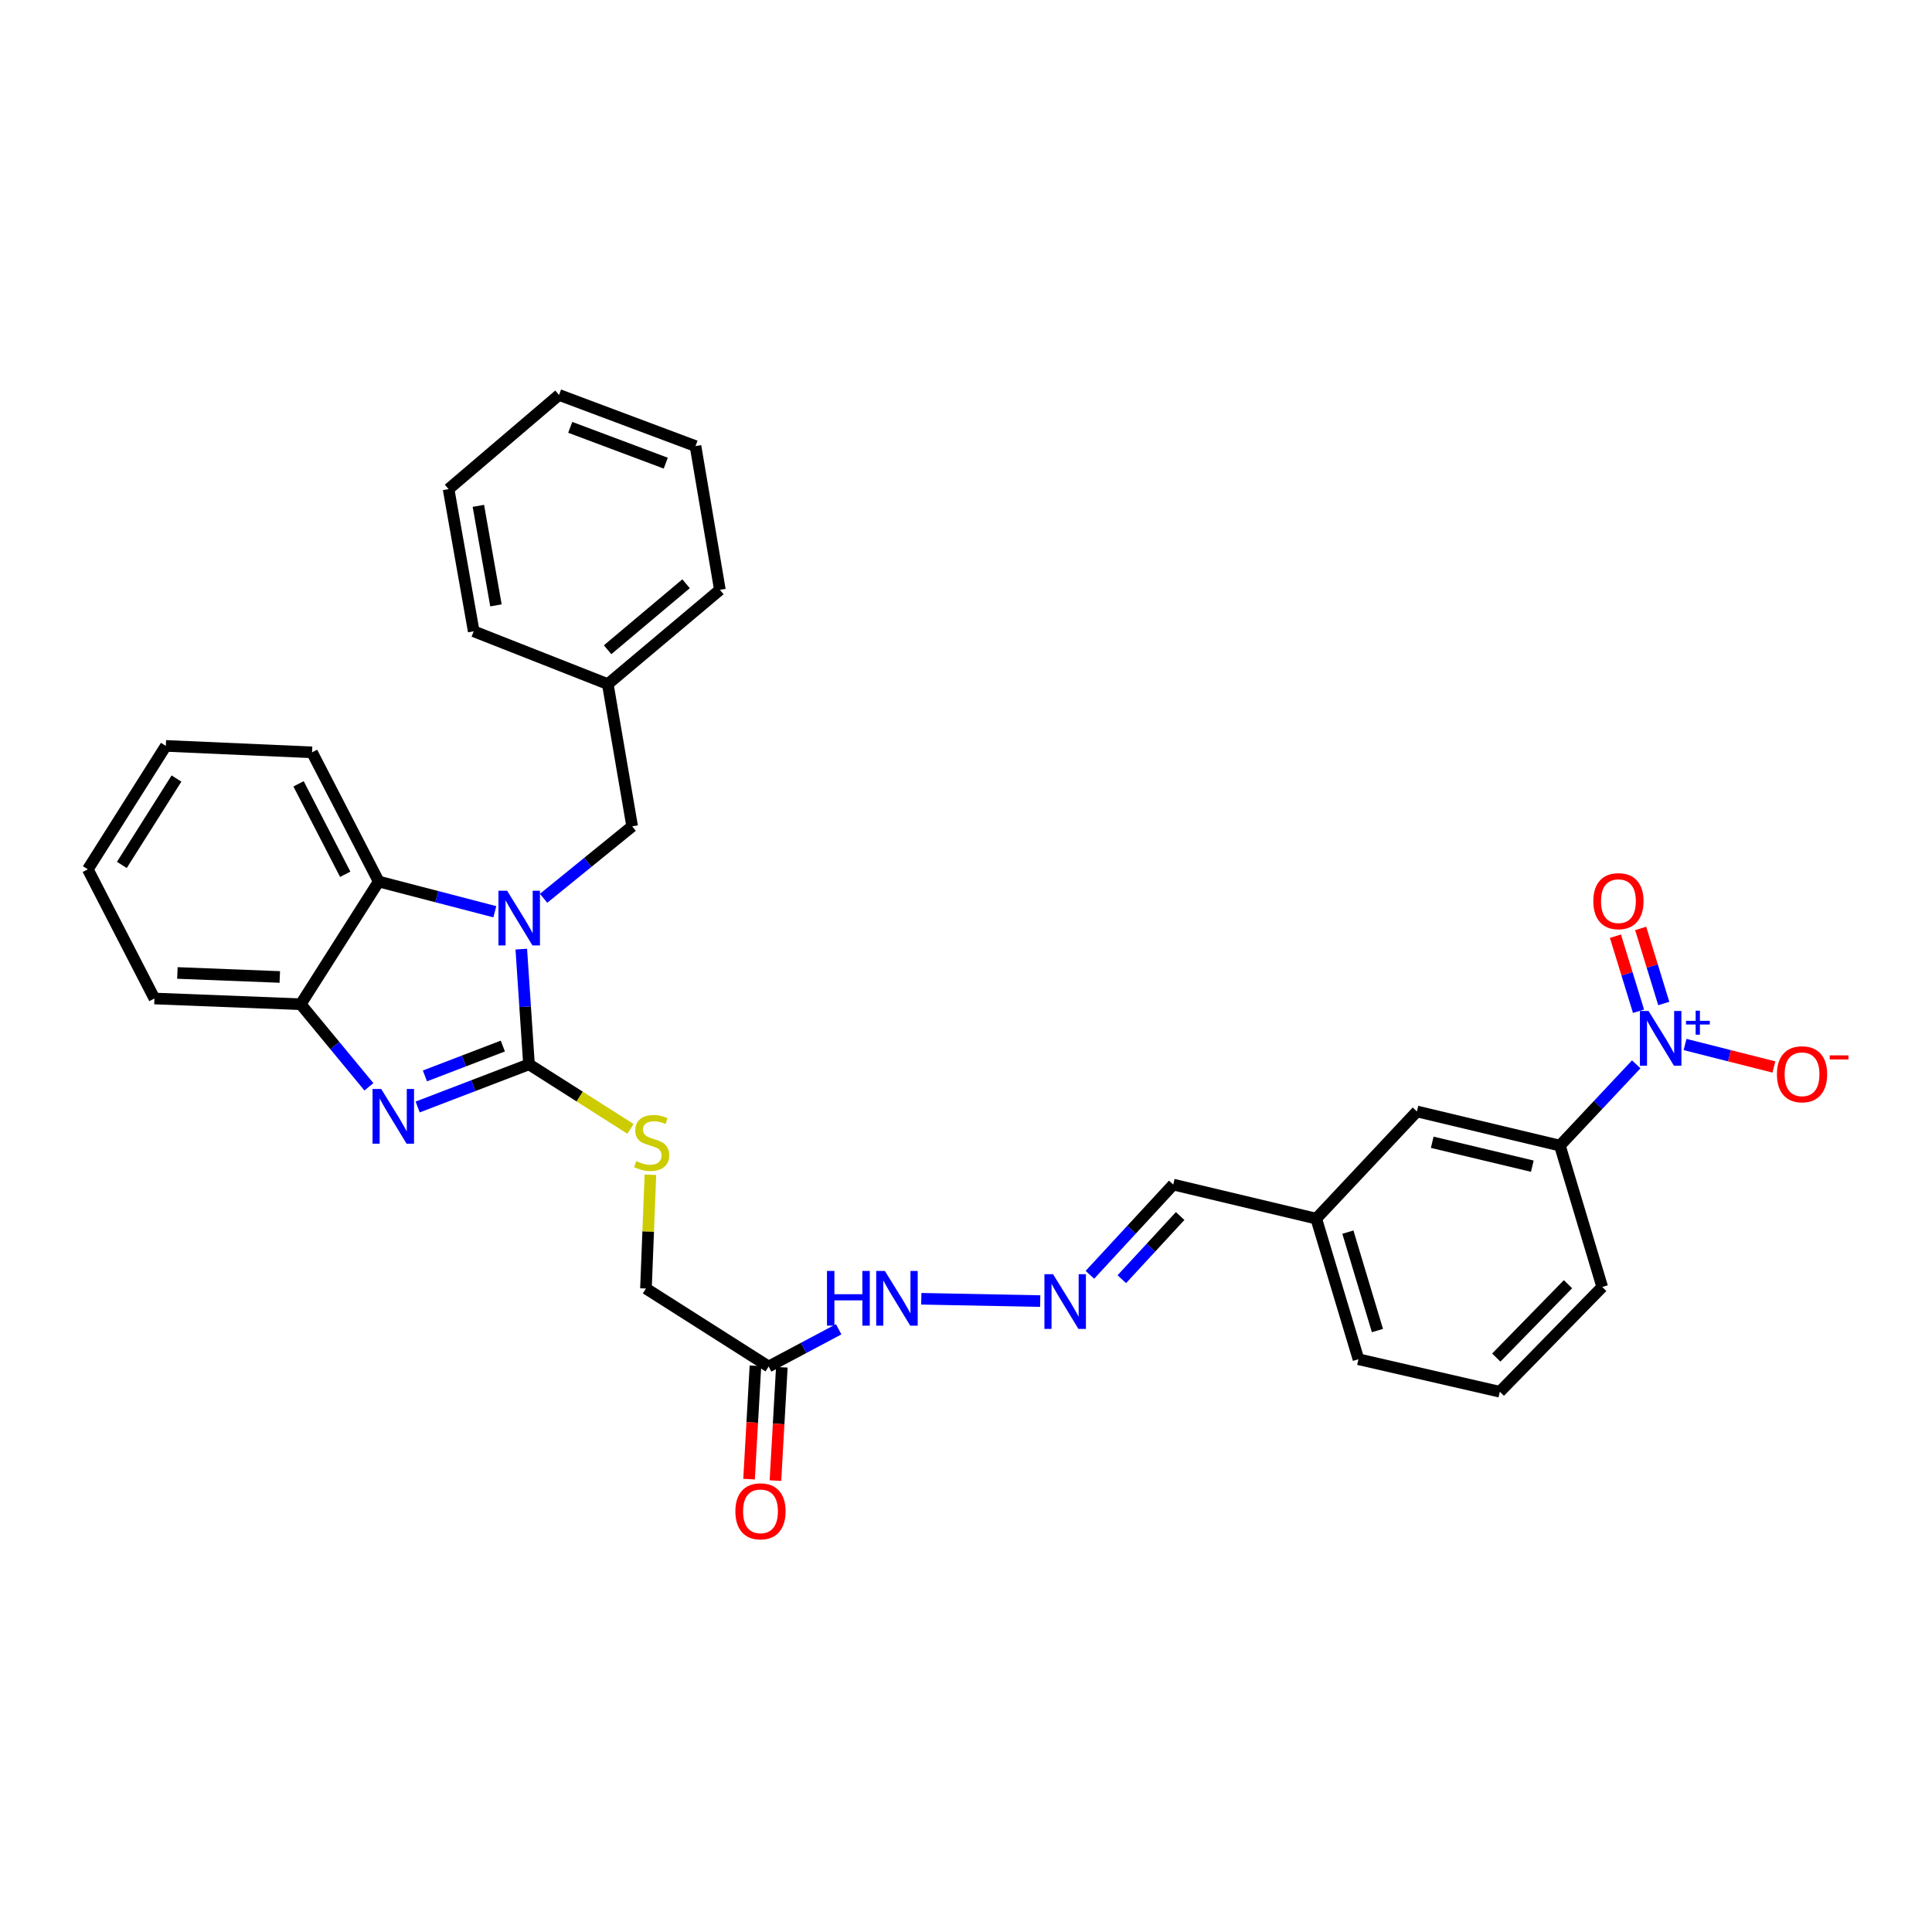 <?xml version='1.0' encoding='iso-8859-1'?>
<svg version='1.1' baseProfile='full'
              xmlns='http://www.w3.org/2000/svg'
                      xmlns:rdkit='http://www.rdkit.org/xml'
                      xmlns:xlink='http://www.w3.org/1999/xlink'
                  xml:space='preserve'
width='1000px' height='1000px' viewBox='0 0 1000 1000'>
<!-- END OF HEADER -->
<rect style='opacity:1.0;fill:#FFFFFF;stroke:none' width='1000' height='1000' x='0' y='0'> </rect>
<path class='bond-0' d='M 273.804,550.897 L 271.81,521.079' style='fill:none;fill-rule:evenodd;stroke:#000000;stroke-width:6px;stroke-linecap:butt;stroke-linejoin:miter;stroke-opacity:1' />
<path class='bond-0' d='M 271.81,521.079 L 269.817,491.262' style='fill:none;fill-rule:evenodd;stroke:#0000FF;stroke-width:6px;stroke-linecap:butt;stroke-linejoin:miter;stroke-opacity:1' />
<path class='bond-1' d='M 273.804,550.897 L 244.996,561.934' style='fill:none;fill-rule:evenodd;stroke:#000000;stroke-width:6px;stroke-linecap:butt;stroke-linejoin:miter;stroke-opacity:1' />
<path class='bond-1' d='M 244.996,561.934 L 216.188,572.971' style='fill:none;fill-rule:evenodd;stroke:#0000FF;stroke-width:6px;stroke-linecap:butt;stroke-linejoin:miter;stroke-opacity:1' />
<path class='bond-1' d='M 260.269,541.438 L 240.103,549.164' style='fill:none;fill-rule:evenodd;stroke:#000000;stroke-width:6px;stroke-linecap:butt;stroke-linejoin:miter;stroke-opacity:1' />
<path class='bond-1' d='M 240.103,549.164 L 219.938,556.89' style='fill:none;fill-rule:evenodd;stroke:#0000FF;stroke-width:6px;stroke-linecap:butt;stroke-linejoin:miter;stroke-opacity:1' />
<path class='bond-5' d='M 273.804,550.897 L 300.072,567.598' style='fill:none;fill-rule:evenodd;stroke:#000000;stroke-width:6px;stroke-linecap:butt;stroke-linejoin:miter;stroke-opacity:1' />
<path class='bond-5' d='M 300.072,567.598 L 326.34,584.299' style='fill:none;fill-rule:evenodd;stroke:#CCCC00;stroke-width:6px;stroke-linecap:butt;stroke-linejoin:miter;stroke-opacity:1' />
<path class='bond-3' d='M 256.125,471.922 L 226.07,464.102' style='fill:none;fill-rule:evenodd;stroke:#0000FF;stroke-width:6px;stroke-linecap:butt;stroke-linejoin:miter;stroke-opacity:1' />
<path class='bond-3' d='M 226.07,464.102 L 196.016,456.281' style='fill:none;fill-rule:evenodd;stroke:#000000;stroke-width:6px;stroke-linecap:butt;stroke-linejoin:miter;stroke-opacity:1' />
<path class='bond-8' d='M 281.367,464.95 L 304.286,446.329' style='fill:none;fill-rule:evenodd;stroke:#0000FF;stroke-width:6px;stroke-linecap:butt;stroke-linejoin:miter;stroke-opacity:1' />
<path class='bond-8' d='M 304.286,446.329 L 327.204,427.708' style='fill:none;fill-rule:evenodd;stroke:#000000;stroke-width:6px;stroke-linecap:butt;stroke-linejoin:miter;stroke-opacity:1' />
<path class='bond-4' d='M 190.946,562.526 L 173.295,541.156' style='fill:none;fill-rule:evenodd;stroke:#0000FF;stroke-width:6px;stroke-linecap:butt;stroke-linejoin:miter;stroke-opacity:1' />
<path class='bond-4' d='M 173.295,541.156 L 155.644,519.786' style='fill:none;fill-rule:evenodd;stroke:#000000;stroke-width:6px;stroke-linecap:butt;stroke-linejoin:miter;stroke-opacity:1' />
<path class='bond-2' d='M 846.911,550.897 L 827.156,571.93' style='fill:none;fill-rule:evenodd;stroke:#0000FF;stroke-width:6px;stroke-linecap:butt;stroke-linejoin:miter;stroke-opacity:1' />
<path class='bond-2' d='M 827.156,571.93 L 807.401,592.962' style='fill:none;fill-rule:evenodd;stroke:#000000;stroke-width:6px;stroke-linecap:butt;stroke-linejoin:miter;stroke-opacity:1' />
<path class='bond-10' d='M 872.182,540.631 L 895.176,546.451' style='fill:none;fill-rule:evenodd;stroke:#0000FF;stroke-width:6px;stroke-linecap:butt;stroke-linejoin:miter;stroke-opacity:1' />
<path class='bond-10' d='M 895.176,546.451 L 918.17,552.271' style='fill:none;fill-rule:evenodd;stroke:#FF0000;stroke-width:6px;stroke-linecap:butt;stroke-linejoin:miter;stroke-opacity:1' />
<path class='bond-11' d='M 861.165,519.406 L 855.19,499.976' style='fill:none;fill-rule:evenodd;stroke:#0000FF;stroke-width:6px;stroke-linecap:butt;stroke-linejoin:miter;stroke-opacity:1' />
<path class='bond-11' d='M 855.19,499.976 L 849.215,480.545' style='fill:none;fill-rule:evenodd;stroke:#FF0000;stroke-width:6px;stroke-linecap:butt;stroke-linejoin:miter;stroke-opacity:1' />
<path class='bond-11' d='M 848.094,523.425 L 842.119,503.995' style='fill:none;fill-rule:evenodd;stroke:#0000FF;stroke-width:6px;stroke-linecap:butt;stroke-linejoin:miter;stroke-opacity:1' />
<path class='bond-11' d='M 842.119,503.995 L 836.144,484.565' style='fill:none;fill-rule:evenodd;stroke:#FF0000;stroke-width:6px;stroke-linecap:butt;stroke-linejoin:miter;stroke-opacity:1' />
<path class='bond-19' d='M 196.016,456.281 L 161.509,389.411' style='fill:none;fill-rule:evenodd;stroke:#000000;stroke-width:6px;stroke-linecap:butt;stroke-linejoin:miter;stroke-opacity:1' />
<path class='bond-19' d='M 178.687,452.521 L 154.533,405.712' style='fill:none;fill-rule:evenodd;stroke:#000000;stroke-width:6px;stroke-linecap:butt;stroke-linejoin:miter;stroke-opacity:1' />
<path class='bond-31' d='M 196.016,456.281 L 155.644,519.786' style='fill:none;fill-rule:evenodd;stroke:#000000;stroke-width:6px;stroke-linecap:butt;stroke-linejoin:miter;stroke-opacity:1' />
<path class='bond-20' d='M 155.644,519.786 L 79.931,516.823' style='fill:none;fill-rule:evenodd;stroke:#000000;stroke-width:6px;stroke-linecap:butt;stroke-linejoin:miter;stroke-opacity:1' />
<path class='bond-20' d='M 144.822,505.677 L 91.822,503.603' style='fill:none;fill-rule:evenodd;stroke:#000000;stroke-width:6px;stroke-linecap:butt;stroke-linejoin:miter;stroke-opacity:1' />
<path class='bond-15' d='M 336.646,608.041 L 335.496,637.489' style='fill:none;fill-rule:evenodd;stroke:#CCCC00;stroke-width:6px;stroke-linecap:butt;stroke-linejoin:miter;stroke-opacity:1' />
<path class='bond-15' d='M 335.496,637.489 L 334.346,666.936' style='fill:none;fill-rule:evenodd;stroke:#000000;stroke-width:6px;stroke-linecap:butt;stroke-linejoin:miter;stroke-opacity:1' />
<path class='bond-6' d='M 807.401,592.962 L 733.396,575.284' style='fill:none;fill-rule:evenodd;stroke:#000000;stroke-width:6px;stroke-linecap:butt;stroke-linejoin:miter;stroke-opacity:1' />
<path class='bond-6' d='M 793.123,603.611 L 741.319,591.236' style='fill:none;fill-rule:evenodd;stroke:#000000;stroke-width:6px;stroke-linecap:butt;stroke-linejoin:miter;stroke-opacity:1' />
<path class='bond-34' d='M 807.401,592.962 L 829.311,666.131' style='fill:none;fill-rule:evenodd;stroke:#000000;stroke-width:6px;stroke-linecap:butt;stroke-linejoin:miter;stroke-opacity:1' />
<path class='bond-7' d='M 397.843,707.308 L 334.346,666.936' style='fill:none;fill-rule:evenodd;stroke:#000000;stroke-width:6px;stroke-linecap:butt;stroke-linejoin:miter;stroke-opacity:1' />
<path class='bond-12' d='M 397.843,707.308 L 415.968,697.672' style='fill:none;fill-rule:evenodd;stroke:#000000;stroke-width:6px;stroke-linecap:butt;stroke-linejoin:miter;stroke-opacity:1' />
<path class='bond-12' d='M 415.968,697.672 L 434.093,688.037' style='fill:none;fill-rule:evenodd;stroke:#0000FF;stroke-width:6px;stroke-linecap:butt;stroke-linejoin:miter;stroke-opacity:1' />
<path class='bond-14' d='M 391.016,706.923 L 389.364,736.257' style='fill:none;fill-rule:evenodd;stroke:#000000;stroke-width:6px;stroke-linecap:butt;stroke-linejoin:miter;stroke-opacity:1' />
<path class='bond-14' d='M 389.364,736.257 L 387.712,765.592' style='fill:none;fill-rule:evenodd;stroke:#FF0000;stroke-width:6px;stroke-linecap:butt;stroke-linejoin:miter;stroke-opacity:1' />
<path class='bond-14' d='M 404.67,707.692 L 403.018,737.026' style='fill:none;fill-rule:evenodd;stroke:#000000;stroke-width:6px;stroke-linecap:butt;stroke-linejoin:miter;stroke-opacity:1' />
<path class='bond-14' d='M 403.018,737.026 L 401.365,766.361' style='fill:none;fill-rule:evenodd;stroke:#FF0000;stroke-width:6px;stroke-linecap:butt;stroke-linejoin:miter;stroke-opacity:1' />
<path class='bond-18' d='M 327.204,427.708 L 314.593,354.091' style='fill:none;fill-rule:evenodd;stroke:#000000;stroke-width:6px;stroke-linecap:butt;stroke-linejoin:miter;stroke-opacity:1' />
<path class='bond-9' d='M 538.412,673.439 L 476.859,672.241' style='fill:none;fill-rule:evenodd;stroke:#0000FF;stroke-width:6px;stroke-linecap:butt;stroke-linejoin:miter;stroke-opacity:1' />
<path class='bond-16' d='M 564.13,659.832 L 585.699,636.483' style='fill:none;fill-rule:evenodd;stroke:#0000FF;stroke-width:6px;stroke-linecap:butt;stroke-linejoin:miter;stroke-opacity:1' />
<path class='bond-16' d='M 585.699,636.483 L 607.267,613.133' style='fill:none;fill-rule:evenodd;stroke:#000000;stroke-width:6px;stroke-linecap:butt;stroke-linejoin:miter;stroke-opacity:1' />
<path class='bond-16' d='M 580.646,662.106 L 595.744,645.762' style='fill:none;fill-rule:evenodd;stroke:#0000FF;stroke-width:6px;stroke-linecap:butt;stroke-linejoin:miter;stroke-opacity:1' />
<path class='bond-16' d='M 595.744,645.762 L 610.842,629.417' style='fill:none;fill-rule:evenodd;stroke:#000000;stroke-width:6px;stroke-linecap:butt;stroke-linejoin:miter;stroke-opacity:1' />
<path class='bond-13' d='M 733.396,575.284 L 681.287,630.766' style='fill:none;fill-rule:evenodd;stroke:#000000;stroke-width:6px;stroke-linecap:butt;stroke-linejoin:miter;stroke-opacity:1' />
<path class='bond-17' d='M 607.267,613.133 L 681.287,630.766' style='fill:none;fill-rule:evenodd;stroke:#000000;stroke-width:6px;stroke-linecap:butt;stroke-linejoin:miter;stroke-opacity:1' />
<path class='bond-23' d='M 681.287,630.766 L 703.137,703.54' style='fill:none;fill-rule:evenodd;stroke:#000000;stroke-width:6px;stroke-linecap:butt;stroke-linejoin:miter;stroke-opacity:1' />
<path class='bond-23' d='M 697.662,637.75 L 712.957,688.691' style='fill:none;fill-rule:evenodd;stroke:#000000;stroke-width:6px;stroke-linecap:butt;stroke-linejoin:miter;stroke-opacity:1' />
<path class='bond-24' d='M 314.593,354.091 L 372.613,305.302' style='fill:none;fill-rule:evenodd;stroke:#000000;stroke-width:6px;stroke-linecap:butt;stroke-linejoin:miter;stroke-opacity:1' />
<path class='bond-24' d='M 314.495,336.306 L 355.109,302.154' style='fill:none;fill-rule:evenodd;stroke:#000000;stroke-width:6px;stroke-linecap:butt;stroke-linejoin:miter;stroke-opacity:1' />
<path class='bond-25' d='M 314.593,354.091 L 245.193,326.764' style='fill:none;fill-rule:evenodd;stroke:#000000;stroke-width:6px;stroke-linecap:butt;stroke-linejoin:miter;stroke-opacity:1' />
<path class='bond-26' d='M 161.509,389.411 L 85.841,386.075' style='fill:none;fill-rule:evenodd;stroke:#000000;stroke-width:6px;stroke-linecap:butt;stroke-linejoin:miter;stroke-opacity:1' />
<path class='bond-27' d='M 79.931,516.823 L 45.455,449.96' style='fill:none;fill-rule:evenodd;stroke:#000000;stroke-width:6px;stroke-linecap:butt;stroke-linejoin:miter;stroke-opacity:1' />
<path class='bond-21' d='M 829.311,666.131 L 776.305,720.367' style='fill:none;fill-rule:evenodd;stroke:#000000;stroke-width:6px;stroke-linecap:butt;stroke-linejoin:miter;stroke-opacity:1' />
<path class='bond-21' d='M 811.58,664.708 L 774.476,702.674' style='fill:none;fill-rule:evenodd;stroke:#000000;stroke-width:6px;stroke-linecap:butt;stroke-linejoin:miter;stroke-opacity:1' />
<path class='bond-22' d='M 776.305,720.367 L 703.137,703.54' style='fill:none;fill-rule:evenodd;stroke:#000000;stroke-width:6px;stroke-linecap:butt;stroke-linejoin:miter;stroke-opacity:1' />
<path class='bond-29' d='M 372.613,305.302 L 359.994,230.895' style='fill:none;fill-rule:evenodd;stroke:#000000;stroke-width:6px;stroke-linecap:butt;stroke-linejoin:miter;stroke-opacity:1' />
<path class='bond-28' d='M 245.193,326.764 L 232.186,253.162' style='fill:none;fill-rule:evenodd;stroke:#000000;stroke-width:6px;stroke-linecap:butt;stroke-linejoin:miter;stroke-opacity:1' />
<path class='bond-28' d='M 256.708,313.344 L 247.603,261.823' style='fill:none;fill-rule:evenodd;stroke:#000000;stroke-width:6px;stroke-linecap:butt;stroke-linejoin:miter;stroke-opacity:1' />
<path class='bond-32' d='M 85.841,386.075 L 45.455,449.96' style='fill:none;fill-rule:evenodd;stroke:#000000;stroke-width:6px;stroke-linecap:butt;stroke-linejoin:miter;stroke-opacity:1' />
<path class='bond-32' d='M 91.342,402.965 L 63.071,447.685' style='fill:none;fill-rule:evenodd;stroke:#000000;stroke-width:6px;stroke-linecap:butt;stroke-linejoin:miter;stroke-opacity:1' />
<path class='bond-30' d='M 232.186,253.162 L 289.355,204.419' style='fill:none;fill-rule:evenodd;stroke:#000000;stroke-width:6px;stroke-linecap:butt;stroke-linejoin:miter;stroke-opacity:1' />
<path class='bond-33' d='M 359.994,230.895 L 289.355,204.419' style='fill:none;fill-rule:evenodd;stroke:#000000;stroke-width:6px;stroke-linecap:butt;stroke-linejoin:miter;stroke-opacity:1' />
<path class='bond-33' d='M 344.599,239.729 L 295.151,221.195' style='fill:none;fill-rule:evenodd;stroke:#000000;stroke-width:6px;stroke-linecap:butt;stroke-linejoin:miter;stroke-opacity:1' />
<path  class='atom-1' d='M 262.484 461.046
L 271.764 476.046
Q 272.684 477.526, 274.164 480.206
Q 275.644 482.886, 275.724 483.046
L 275.724 461.046
L 279.484 461.046
L 279.484 489.366
L 275.604 489.366
L 265.644 472.966
Q 264.484 471.046, 263.244 468.846
Q 262.044 466.646, 261.684 465.966
L 261.684 489.366
L 258.004 489.366
L 258.004 461.046
L 262.484 461.046
' fill='#0000FF'/>
<path  class='atom-2' d='M 197.307 563.646
L 206.587 578.646
Q 207.507 580.126, 208.987 582.806
Q 210.467 585.486, 210.547 585.646
L 210.547 563.646
L 214.307 563.646
L 214.307 591.966
L 210.427 591.966
L 200.467 575.566
Q 199.307 573.646, 198.067 571.446
Q 196.867 569.246, 196.507 568.566
L 196.507 591.966
L 192.827 591.966
L 192.827 563.646
L 197.307 563.646
' fill='#0000FF'/>
<path  class='atom-3' d='M 853.295 523.274
L 862.575 538.274
Q 863.495 539.754, 864.975 542.434
Q 866.455 545.114, 866.535 545.274
L 866.535 523.274
L 870.295 523.274
L 870.295 551.594
L 866.415 551.594
L 856.455 535.194
Q 855.295 533.274, 854.055 531.074
Q 852.855 528.874, 852.495 528.194
L 852.495 551.594
L 848.815 551.594
L 848.815 523.274
L 853.295 523.274
' fill='#0000FF'/>
<path  class='atom-3' d='M 872.671 528.379
L 877.661 528.379
L 877.661 523.126
L 879.879 523.126
L 879.879 528.379
L 885 528.379
L 885 530.28
L 879.879 530.28
L 879.879 535.56
L 877.661 535.56
L 877.661 530.28
L 872.671 530.28
L 872.671 528.379
' fill='#0000FF'/>
<path  class='atom-6' d='M 329.301 600.988
Q 329.621 601.108, 330.941 601.668
Q 332.261 602.228, 333.701 602.588
Q 335.181 602.908, 336.621 602.908
Q 339.301 602.908, 340.861 601.628
Q 342.421 600.308, 342.421 598.028
Q 342.421 596.468, 341.621 595.508
Q 340.861 594.548, 339.661 594.028
Q 338.461 593.508, 336.461 592.908
Q 333.941 592.148, 332.421 591.428
Q 330.941 590.708, 329.861 589.188
Q 328.821 587.668, 328.821 585.108
Q 328.821 581.548, 331.221 579.348
Q 333.661 577.148, 338.461 577.148
Q 341.741 577.148, 345.461 578.708
L 344.541 581.788
Q 341.141 580.388, 338.581 580.388
Q 335.821 580.388, 334.301 581.548
Q 332.781 582.668, 332.821 584.628
Q 332.821 586.148, 333.581 587.068
Q 334.381 587.988, 335.501 588.508
Q 336.661 589.028, 338.581 589.628
Q 341.141 590.428, 342.661 591.228
Q 344.181 592.028, 345.261 593.668
Q 346.381 595.268, 346.381 598.028
Q 346.381 601.948, 343.741 604.068
Q 341.141 606.148, 336.781 606.148
Q 334.261 606.148, 332.341 605.588
Q 330.461 605.068, 328.221 604.148
L 329.301 600.988
' fill='#CCCC00'/>
<path  class='atom-10' d='M 545.069 659.53
L 554.349 674.53
Q 555.269 676.01, 556.749 678.69
Q 558.229 681.37, 558.309 681.53
L 558.309 659.53
L 562.069 659.53
L 562.069 687.85
L 558.189 687.85
L 548.229 671.45
Q 547.069 669.53, 545.829 667.33
Q 544.629 665.13, 544.269 664.45
L 544.269 687.85
L 540.589 687.85
L 540.589 659.53
L 545.069 659.53
' fill='#0000FF'/>
<path  class='atom-11' d='M 919.732 556.036
Q 919.732 549.236, 923.092 545.436
Q 926.452 541.636, 932.732 541.636
Q 939.012 541.636, 942.372 545.436
Q 945.732 549.236, 945.732 556.036
Q 945.732 562.916, 942.332 566.836
Q 938.932 570.716, 932.732 570.716
Q 926.492 570.716, 923.092 566.836
Q 919.732 562.956, 919.732 556.036
M 932.732 567.516
Q 937.052 567.516, 939.372 564.636
Q 941.732 561.716, 941.732 556.036
Q 941.732 550.476, 939.372 547.676
Q 937.052 544.836, 932.732 544.836
Q 928.412 544.836, 926.052 547.636
Q 923.732 550.436, 923.732 556.036
Q 923.732 561.756, 926.052 564.636
Q 928.412 567.516, 932.732 567.516
' fill='#FF0000'/>
<path  class='atom-11' d='M 947.052 546.259
L 956.74 546.259
L 956.74 548.371
L 947.052 548.371
L 947.052 546.259
' fill='#FF0000'/>
<path  class='atom-12' d='M 824.698 466.435
Q 824.698 459.635, 828.058 455.835
Q 831.418 452.035, 837.698 452.035
Q 843.978 452.035, 847.338 455.835
Q 850.698 459.635, 850.698 466.435
Q 850.698 473.315, 847.298 477.235
Q 843.898 481.115, 837.698 481.115
Q 831.458 481.115, 828.058 477.235
Q 824.698 473.355, 824.698 466.435
M 837.698 477.915
Q 842.018 477.915, 844.338 475.035
Q 846.698 472.115, 846.698 466.435
Q 846.698 460.875, 844.338 458.075
Q 842.018 455.235, 837.698 455.235
Q 833.378 455.235, 831.018 458.035
Q 828.698 460.835, 828.698 466.435
Q 828.698 472.155, 831.018 475.035
Q 833.378 477.915, 837.698 477.915
' fill='#FF0000'/>
<path  class='atom-13' d='M 428.045 657.836
L 431.885 657.836
L 431.885 669.876
L 446.365 669.876
L 446.365 657.836
L 450.205 657.836
L 450.205 686.156
L 446.365 686.156
L 446.365 673.076
L 431.885 673.076
L 431.885 686.156
L 428.045 686.156
L 428.045 657.836
' fill='#0000FF'/>
<path  class='atom-13' d='M 458.005 657.836
L 467.285 672.836
Q 468.205 674.316, 469.685 676.996
Q 471.165 679.676, 471.245 679.836
L 471.245 657.836
L 475.005 657.836
L 475.005 686.156
L 471.125 686.156
L 461.165 669.756
Q 460.005 667.836, 458.765 665.636
Q 457.565 663.436, 457.205 662.756
L 457.205 686.156
L 453.525 686.156
L 453.525 657.836
L 458.005 657.836
' fill='#0000FF'/>
<path  class='atom-15' d='M 380.627 782.251
Q 380.627 775.451, 383.987 771.651
Q 387.347 767.851, 393.627 767.851
Q 399.907 767.851, 403.267 771.651
Q 406.627 775.451, 406.627 782.251
Q 406.627 789.131, 403.227 793.051
Q 399.827 796.931, 393.627 796.931
Q 387.387 796.931, 383.987 793.051
Q 380.627 789.171, 380.627 782.251
M 393.627 793.731
Q 397.947 793.731, 400.267 790.851
Q 402.627 787.931, 402.627 782.251
Q 402.627 776.691, 400.267 773.891
Q 397.947 771.051, 393.627 771.051
Q 389.307 771.051, 386.947 773.851
Q 384.627 776.651, 384.627 782.251
Q 384.627 787.971, 386.947 790.851
Q 389.307 793.731, 393.627 793.731
' fill='#FF0000'/>
</svg>
